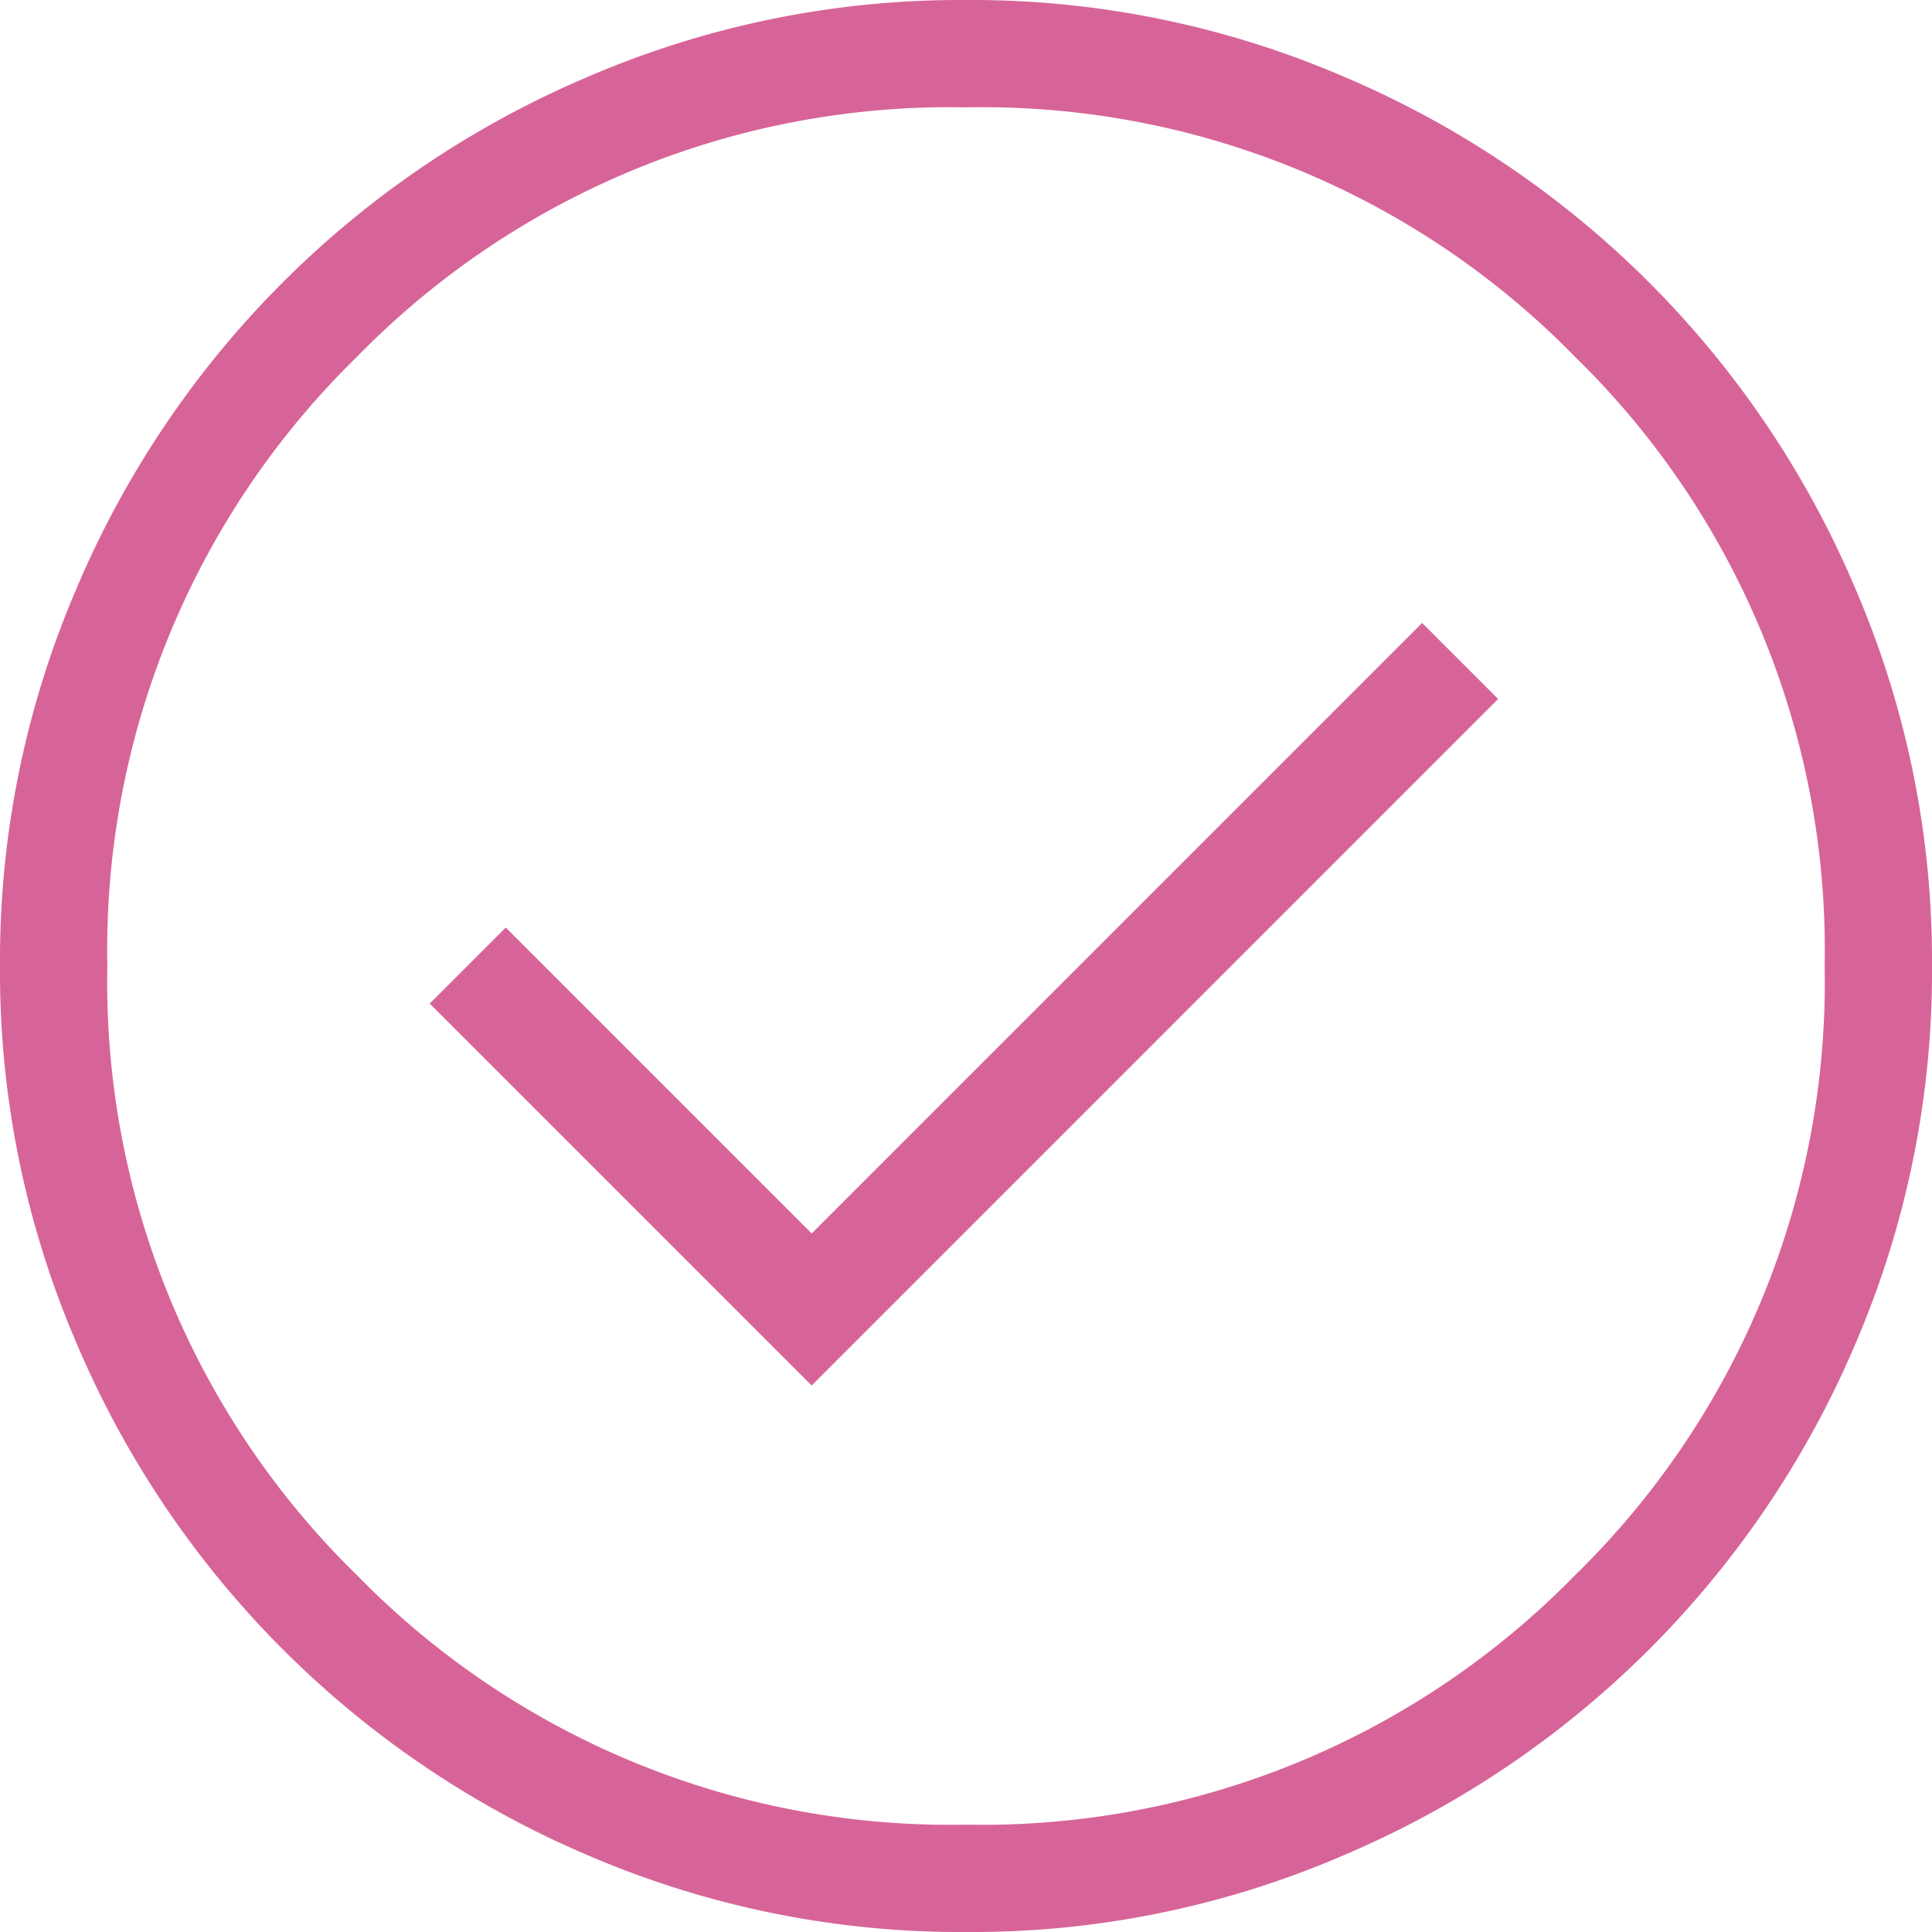 <svg xmlns="http://www.w3.org/2000/svg" width="32" height="32" viewBox="0 0 32 32">
  <path id="Trazado_72" data-name="Trazado 72" d="M16.444,25.948,27.814,14.577l-1.259-1.259L16.444,23.43l-5.067-5.067-1.259,1.259ZM19.005,35a15.607,15.607,0,0,1-6.24-1.259,15.992,15.992,0,0,1-8.5-8.5A15.559,15.559,0,0,1,3,19.005a15.571,15.571,0,0,1,1.26-6.24,15.954,15.954,0,0,1,8.494-8.5A15.588,15.588,0,0,1,18.995,3a15.588,15.588,0,0,1,6.24,1.26,15.965,15.965,0,0,1,8.5,8.5A15.575,15.575,0,0,1,35,18.995a15.607,15.607,0,0,1-1.259,6.24,15.992,15.992,0,0,1-8.5,8.5A15.51,15.51,0,0,1,19.005,35M19,33.222a13.726,13.726,0,0,0,10.089-4.133A13.726,13.726,0,0,0,33.222,19,13.726,13.726,0,0,0,29.089,8.911,13.726,13.726,0,0,0,19,4.778,13.726,13.726,0,0,0,8.911,8.911,13.726,13.726,0,0,0,4.778,19,13.726,13.726,0,0,0,8.911,29.089,13.726,13.726,0,0,0,19,33.222M19,19" transform="translate(-3 -3)" fill="#d76498"/>
</svg>